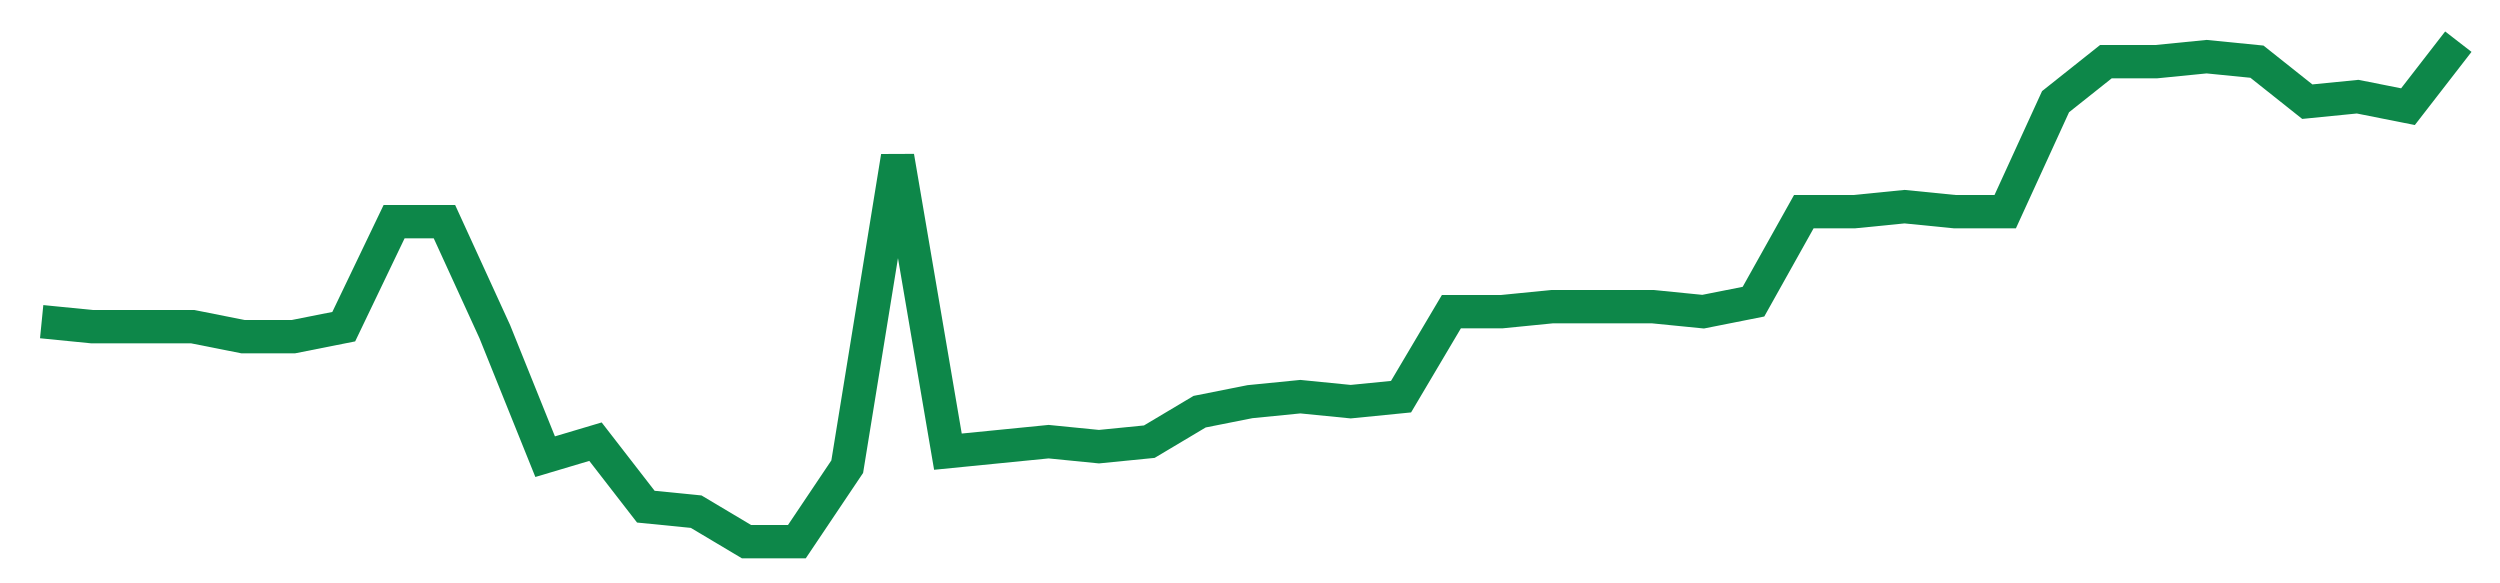 <svg width="300" height="70" viewBox="0 0 300 70" xmlns="http://www.w3.org/2000/svg">
    <path d="M 5,38.6 L 11.042,39.2 L 17.083,39.2 L 23.125,39.2 L 29.167,40.4 L 35.208,40.4 L 41.25,39.2 L 47.292,26.6 L 53.333,26.6 L 59.375,39.8 L 65.417,54.8 L 71.458,53 L 77.5,60.8 L 83.542,61.4 L 89.583,65 L 95.625,65 L 101.667,56 L 107.708,18.8 L 113.75,54.2 L 119.792,53.6 L 125.833,53 L 131.875,53.6 L 137.917,53 L 143.958,49.4 L 150,48.2 L 156.042,47.6 L 162.083,48.2 L 168.125,47.6 L 174.167,37.4 L 180.208,37.4 L 186.25,36.8 L 192.292,36.8 L 198.333,36.8 L 204.375,37.4 L 210.417,36.2 L 216.458,25.4 L 222.5,25.4 L 228.542,24.8 L 234.583,25.4 L 240.625,25.4 L 246.667,12.2 L 252.708,7.4 L 258.75,7.4 L 264.792,6.8 L 270.833,7.4 L 276.875,12.2 L 282.917,11.6 L 288.958,12.8 L 295,5" fill="none" stroke="#0D8749" stroke-width="4"/>
</svg>